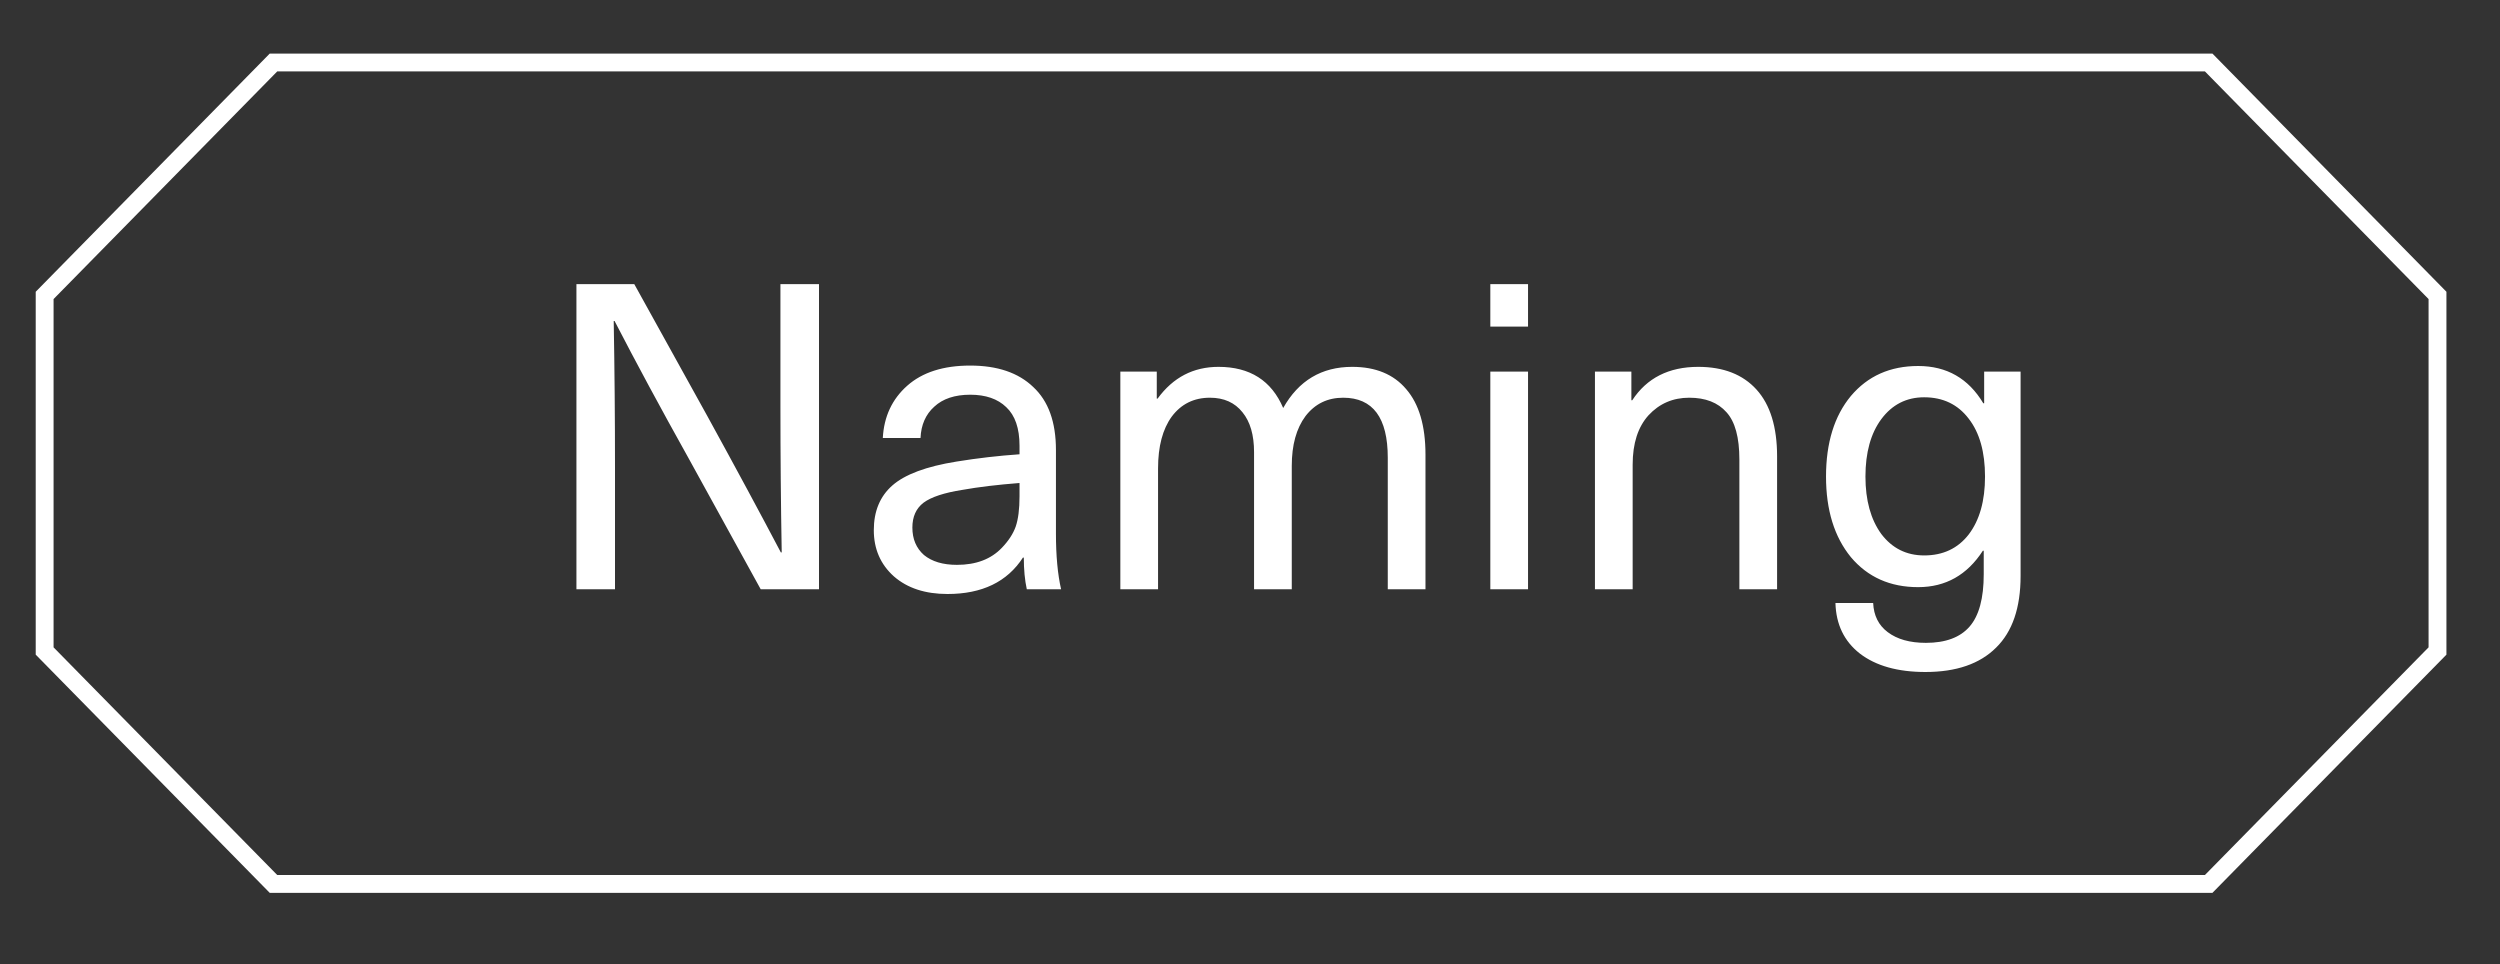 <?xml version="1.0" encoding="UTF-8"?> <svg xmlns="http://www.w3.org/2000/svg" width="140" height="54" viewBox="0 0 140 54" fill="none"><rect x="0" y="0" width="140" height="54" fill="#333333" stroke="none"/><path d="M123.686 3.5C128.663 8.567 131.52 11.473 136.5 16.543V36.456C131.522 41.524 128.665 44.431 123.686 49.5H15.315C10.335 44.433 7.478 41.526 2.5 36.456V16.543C7.478 11.473 10.335 8.567 15.315 3.5H123.686Z" stroke="white"></path><path d="M45.864 15.912V33H42.6L38.544 25.632C37.008 22.88 35.632 20.328 34.416 17.976H34.368C34.416 20.712 34.44 23.44 34.44 26.16V33H32.28V15.912H35.52L39.6 23.28C41.216 26.224 42.592 28.776 43.728 30.936H43.776C43.728 28.2 43.704 25.472 43.704 22.752V15.912H45.864ZM54.333 20.472C55.853 20.472 57.029 20.872 57.861 21.672C58.709 22.456 59.133 23.632 59.133 25.2V29.88C59.133 31.112 59.229 32.152 59.421 33H57.501C57.389 32.488 57.333 31.896 57.333 31.224H57.285C56.405 32.584 54.997 33.264 53.061 33.264C51.813 33.264 50.813 32.936 50.061 32.28C49.309 31.608 48.933 30.744 48.933 29.688C48.933 28.632 49.277 27.8 49.965 27.192C50.669 26.568 51.869 26.12 53.565 25.848C54.749 25.656 55.925 25.52 57.093 25.44V24.96C57.093 23.984 56.845 23.264 56.349 22.8C55.869 22.336 55.197 22.104 54.333 22.104C53.469 22.104 52.797 22.328 52.317 22.776C51.837 23.208 51.581 23.792 51.549 24.528H49.437C49.501 23.328 49.957 22.352 50.805 21.6C51.653 20.848 52.829 20.472 54.333 20.472ZM57.093 27.792V27.048C55.861 27.144 54.797 27.272 53.901 27.432C52.877 27.592 52.149 27.832 51.717 28.152C51.301 28.472 51.093 28.936 51.093 29.544C51.093 30.184 51.309 30.696 51.741 31.08C52.189 31.448 52.805 31.632 53.589 31.632C54.661 31.632 55.501 31.312 56.109 30.672C56.477 30.288 56.733 29.896 56.877 29.496C57.021 29.08 57.093 28.512 57.093 27.792ZM75.723 20.544C77.035 20.544 78.043 20.96 78.747 21.792C79.467 22.624 79.827 23.848 79.827 25.464V33H77.715V25.632C77.715 23.392 76.883 22.272 75.219 22.272C74.339 22.272 73.635 22.616 73.107 23.304C72.595 23.992 72.339 24.92 72.339 26.088V33H70.227V25.32C70.227 24.36 70.011 23.616 69.579 23.088C69.147 22.544 68.539 22.272 67.755 22.272C66.859 22.272 66.147 22.624 65.619 23.328C65.107 24.032 64.851 25 64.851 26.232V33H62.739V20.808H64.779V22.32H64.827C65.691 21.136 66.827 20.544 68.235 20.544C69.995 20.544 71.203 21.312 71.859 22.848C72.723 21.312 74.011 20.544 75.723 20.544ZM85.57 20.808V33H83.458V20.808H85.57ZM85.57 15.912V18.288H83.458V15.912H85.57ZM95.101 20.544C96.509 20.544 97.597 20.968 98.365 21.816C99.133 22.664 99.517 23.912 99.517 25.56V33H97.405V25.728C97.405 24.496 97.165 23.616 96.685 23.088C96.205 22.544 95.509 22.272 94.597 22.272C93.685 22.272 92.925 22.6 92.317 23.256C91.725 23.912 91.429 24.832 91.429 26.016V33H89.317V20.808H91.357V22.416H91.405C92.221 21.168 93.453 20.544 95.101 20.544ZM107.417 20.496C109.017 20.496 110.233 21.192 111.065 22.584H111.113V20.808H113.153V32.256C113.153 34.032 112.697 35.368 111.785 36.264C110.873 37.176 109.553 37.632 107.825 37.632C106.273 37.632 105.049 37.288 104.153 36.6C103.273 35.912 102.817 34.968 102.785 33.768H104.897C104.929 34.472 105.201 35.016 105.713 35.4C106.241 35.8 106.953 36 107.849 36C108.953 36 109.769 35.696 110.297 35.088C110.825 34.48 111.089 33.504 111.089 32.16V30.84H111.041C110.161 32.2 108.953 32.88 107.417 32.88C105.849 32.88 104.593 32.32 103.649 31.2C102.721 30.064 102.257 28.56 102.257 26.688C102.257 24.8 102.721 23.296 103.649 22.176C104.593 21.056 105.849 20.496 107.417 20.496ZM107.753 22.248C106.761 22.248 105.961 22.656 105.353 23.472C104.761 24.272 104.465 25.344 104.465 26.688C104.465 28.016 104.761 29.088 105.353 29.904C105.961 30.704 106.761 31.104 107.753 31.104C108.809 31.104 109.641 30.712 110.249 29.928C110.857 29.128 111.161 28.048 111.161 26.688C111.161 25.312 110.857 24.232 110.249 23.448C109.641 22.648 108.809 22.248 107.753 22.248Z" fill="white"></path></svg> 